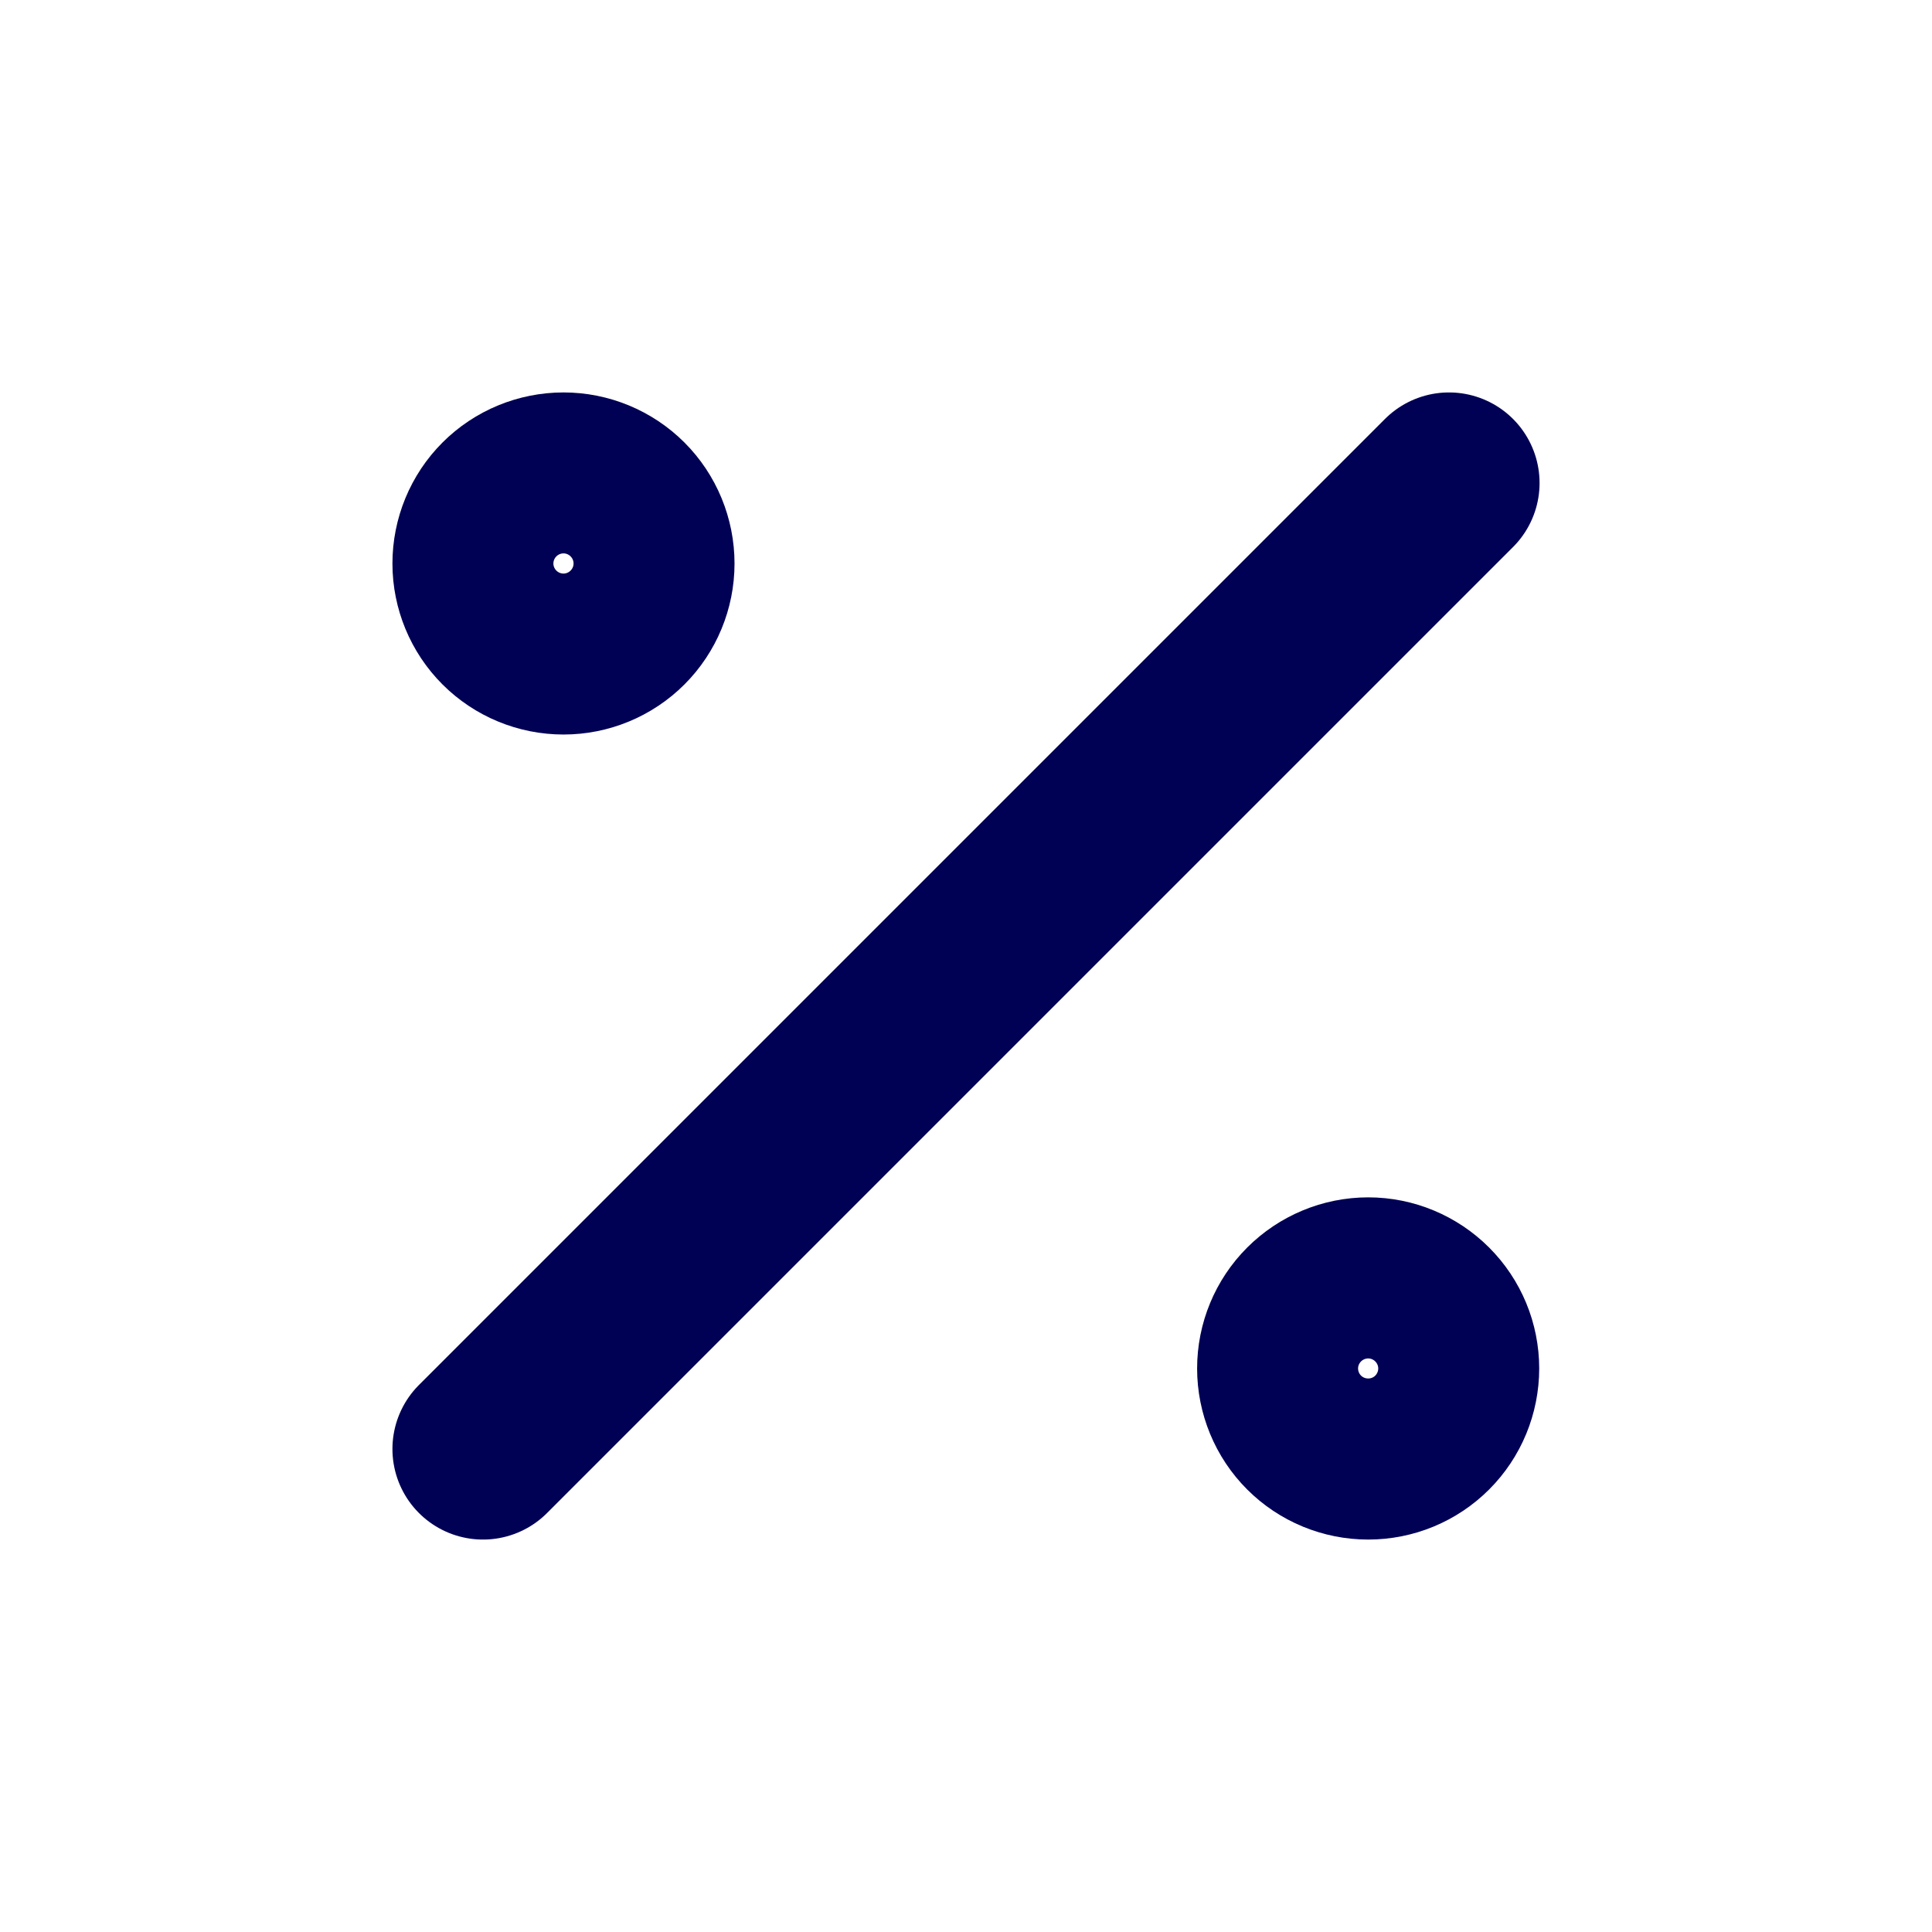 <svg width="16" height="16" viewBox="0 0 16 16" fill="none" xmlns="http://www.w3.org/2000/svg">
<g clip-path="url(#clip0_1839_8527)">
<path d="M10.664 11.333C10.664 11.51 10.734 11.68 10.859 11.805C10.984 11.93 11.154 12 11.331 12C11.508 12 11.677 11.93 11.802 11.805C11.927 11.68 11.997 11.51 11.997 11.333C11.997 11.156 11.927 10.987 11.802 10.862C11.677 10.737 11.508 10.666 11.331 10.666C11.154 10.666 10.984 10.737 10.859 10.862C10.734 10.987 10.664 11.156 10.664 11.333Z" stroke="#000054" stroke-width="1.5" stroke-linecap="round" stroke-linejoin="round"/>
<path d="M4 4.667C4 4.843 4.07 5.013 4.195 5.138C4.32 5.263 4.49 5.333 4.667 5.333C4.843 5.333 5.013 5.263 5.138 5.138C5.263 5.013 5.333 4.843 5.333 4.667C5.333 4.49 5.263 4.32 5.138 4.195C5.013 4.07 4.843 4 4.667 4C4.49 4 4.32 4.07 4.195 4.195C4.07 4.32 4 4.49 4 4.667Z" stroke="#000054" stroke-width="1.5" stroke-linecap="round" stroke-linejoin="round"/>
<path d="M4 12L12 4" stroke="#000054" stroke-width="1.5" stroke-linecap="round" stroke-linejoin="round"/>
</g>
<defs>
<clipPath id="clip0_1839_8527">
<rect width="16" height="16" fill="white"/>
</clipPath>
</defs>
</svg>
